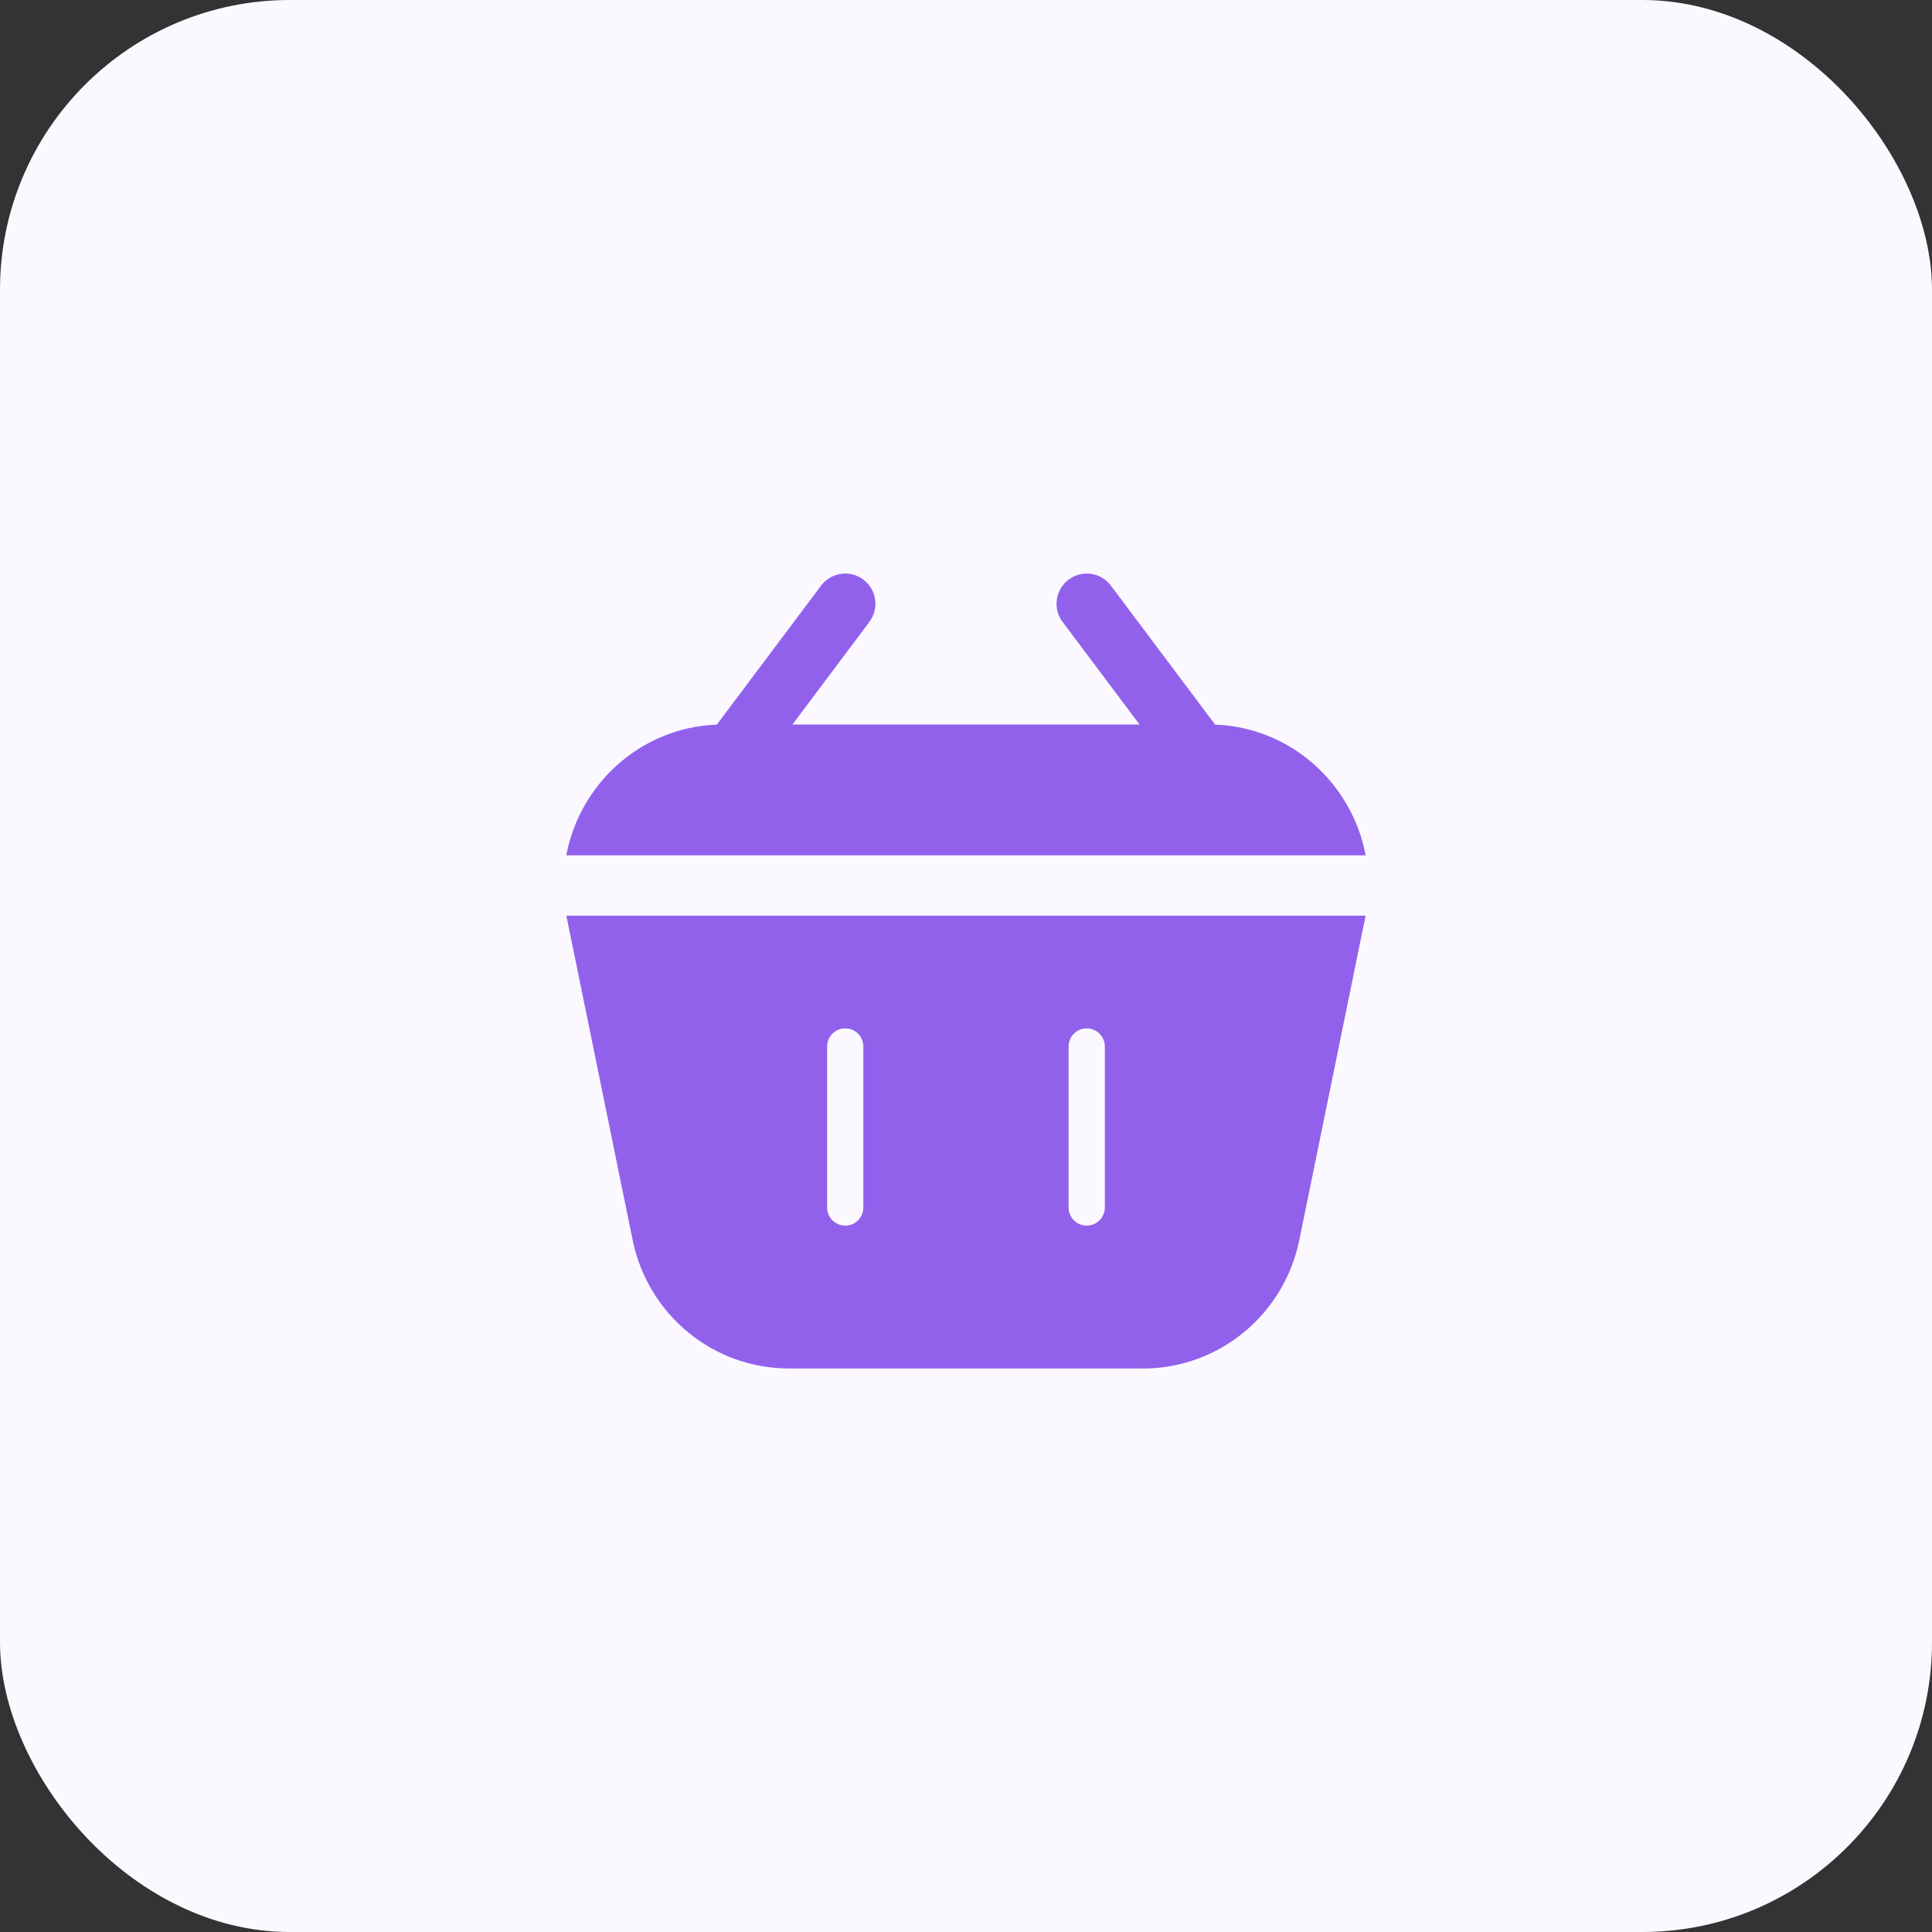<?xml version="1.0" encoding="UTF-8"?> <svg xmlns="http://www.w3.org/2000/svg" width="100" height="100" viewBox="0 0 100 100" fill="none"><rect x="0" y="0" width="100" height="100" fill="#333333" stroke="none"/><rect width="100" height="100" rx="15" fill="#FBF9FF"></rect><path fill-rule="evenodd" clip-rule="evenodd" d="M62.894 37.506L57.499 30.313C56.981 29.622 56.002 29.482 55.312 30C54.621 30.518 54.481 31.497 54.999 32.188L58.983 37.5H41.015L44.999 32.188C45.517 31.497 45.377 30.518 44.687 30C43.996 29.482 43.017 29.622 42.499 30.313L37.104 37.506C33.148 37.657 30.007 40.585 29.31 44.271H70.688C69.99 40.586 66.849 37.658 62.894 37.506ZM67.253 64.183C66.462 68.055 63.083 70.833 59.166 70.833H40.832C36.914 70.833 33.536 68.055 32.745 64.183L29.339 47.517C29.33 47.476 29.322 47.436 29.315 47.396H70.683C70.675 47.436 70.667 47.476 70.659 47.517L67.253 64.183ZM43.749 53.229C44.267 53.229 44.686 53.649 44.686 54.167V62.5C44.686 63.018 44.267 63.438 43.749 63.438C43.231 63.438 42.811 63.018 42.811 62.5V54.167C42.811 53.649 43.231 53.229 43.749 53.229ZM57.186 54.167C57.186 53.649 56.767 53.229 56.249 53.229C55.731 53.229 55.311 53.649 55.311 54.167V62.5C55.311 63.018 55.731 63.438 56.249 63.438C56.767 63.438 57.186 63.018 57.186 62.5V54.167Z" fill="#9161EC"></path></svg> 